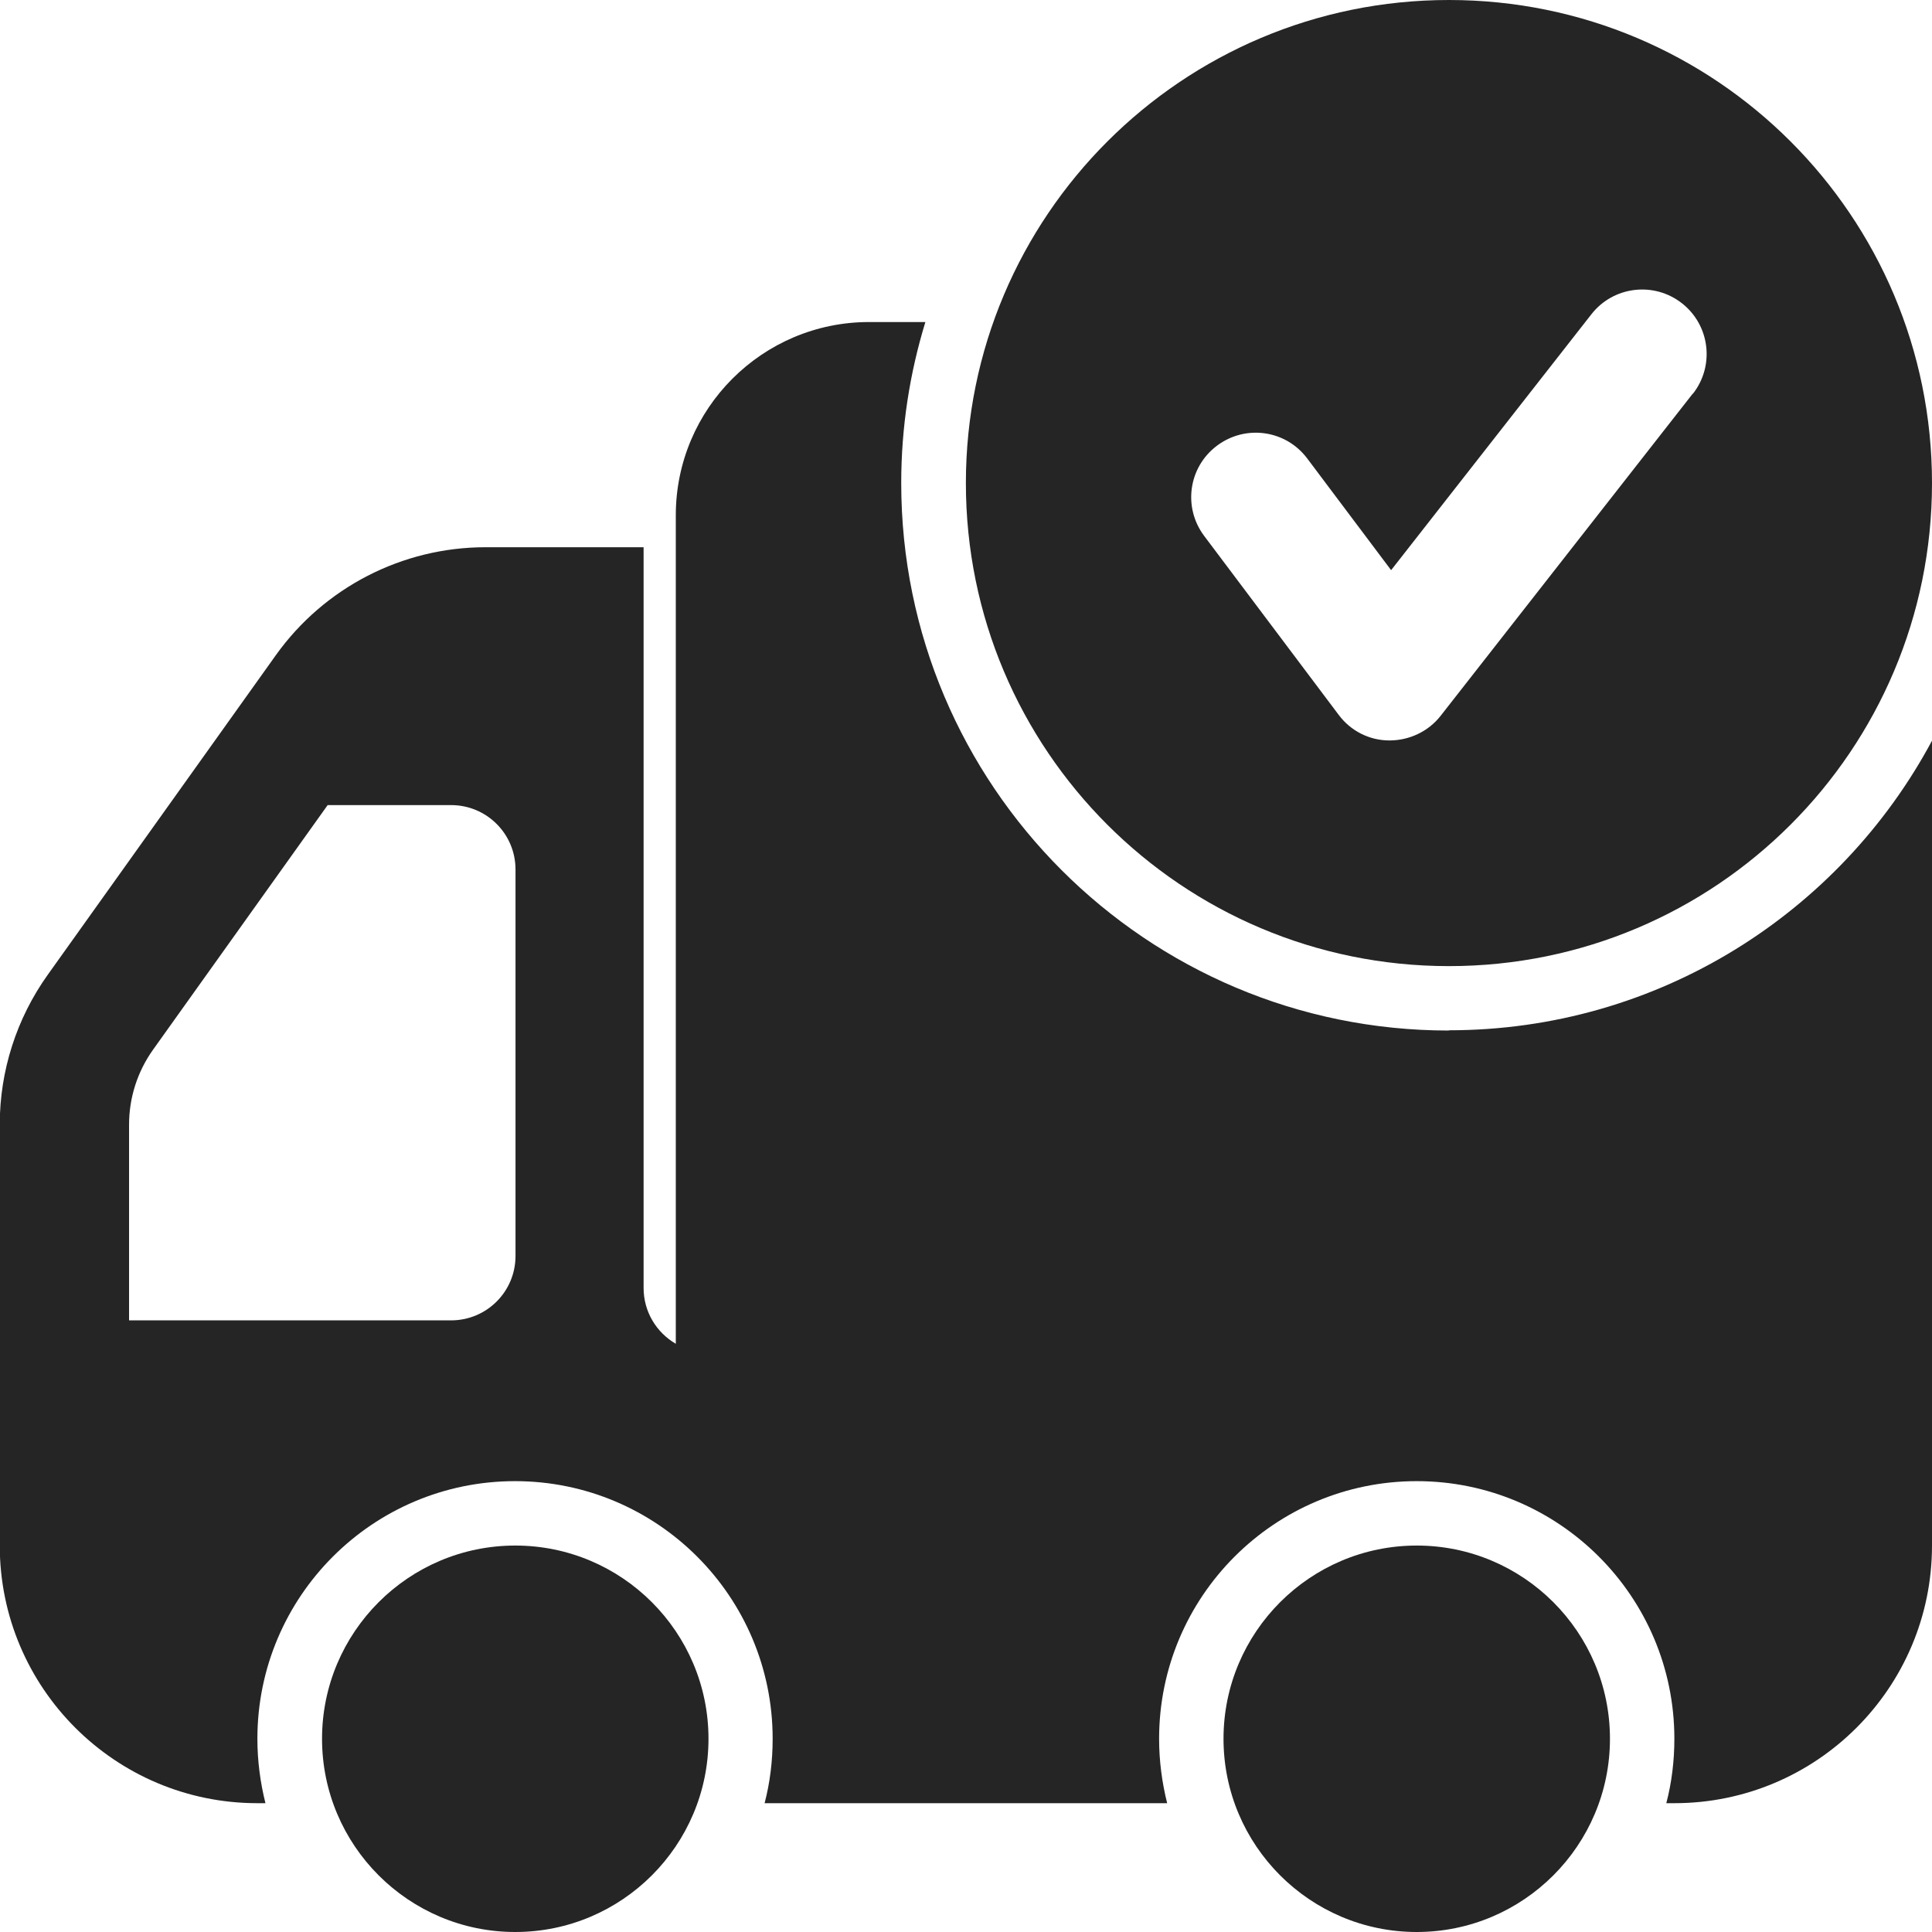 <?xml version="1.0" encoding="UTF-8"?>
<svg id="_图层_2" data-name="图层 2" xmlns="http://www.w3.org/2000/svg" viewBox="0 0 79.19 79.19">
  <defs>
    <style>
      .cls-1, .cls-2 {
        fill: #252525;
      }

      .cls-2 {
        fill-rule: evenodd;
      }
    </style>
  </defs>
  <g id="_图层_1-2" data-name="图层 1">
    <g>
      <path class="cls-2" d="M59.39,0c-10.93,0-19.8,8.86-19.8,19.8s8.86,19.8,19.8,19.8,19.8-8.86,19.8-19.8S70.33,0,59.39,0ZM69.39,16.14c.9-1.15.7-2.81-.45-3.71-1.15-.9-2.81-.7-3.71.45l-8.21,10.49-3.44-4.58c-.88-1.17-2.53-1.4-3.7-.52-1.17.88-1.4,2.53-.52,3.7l5.51,7.33c.49.66,1.26,1.05,2.08,1.05s1.6-.37,2.1-1.01l10.33-13.2Z"/>
      <path class="cls-2" d="M59.39,42.23c8.57,0,16.02-4.81,19.8-11.87v32.99c0,5.83-4.73,10.56-10.56,10.56h-.33c.22-.84.33-1.73.33-2.64,0-5.83-4.73-10.56-10.56-10.56s-10.56,4.73-10.56,10.56c0,.91.12,1.8.33,2.64h-16.5c.22-.84.33-1.73.33-2.64,0-5.83-4.73-10.56-10.56-10.56s-10.56,4.73-10.56,10.56c0,.91.12,1.8.33,2.64h-.33c-5.83,0-10.56-4.73-10.56-10.56v-17.26c0-2.2.69-4.35,1.97-6.14l9.35-13.1c1.98-2.77,5.18-4.42,8.59-4.42h6.48v30.36c0,.98.53,1.83,1.32,2.29V21.12c0-4.37,3.55-7.92,7.92-7.92h2.31c-.64,2.09-.99,4.3-.99,6.6,0,12.39,10.05,22.44,22.44,22.44ZM18.48,33h-5.05l-7.16,10.03c-.64.9-.98,1.97-.98,3.07v8.02h13.2c1.46,0,2.64-1.18,2.64-2.64v-15.84c0-1.46-1.18-2.64-2.64-2.64Z"/>
      <path class="cls-1" d="M29.04,71.27c0-4.37-3.55-7.92-7.92-7.92s-7.92,3.55-7.92,7.92,3.55,7.92,7.92,7.92,7.92-3.55,7.92-7.92Z"/>
      <path class="cls-1" d="M58.07,63.35c4.37,0,7.92,3.55,7.92,7.92s-3.55,7.92-7.92,7.92-7.92-3.55-7.92-7.92,3.55-7.92,7.92-7.92Z"/>
    </g>
  </g>
</svg>